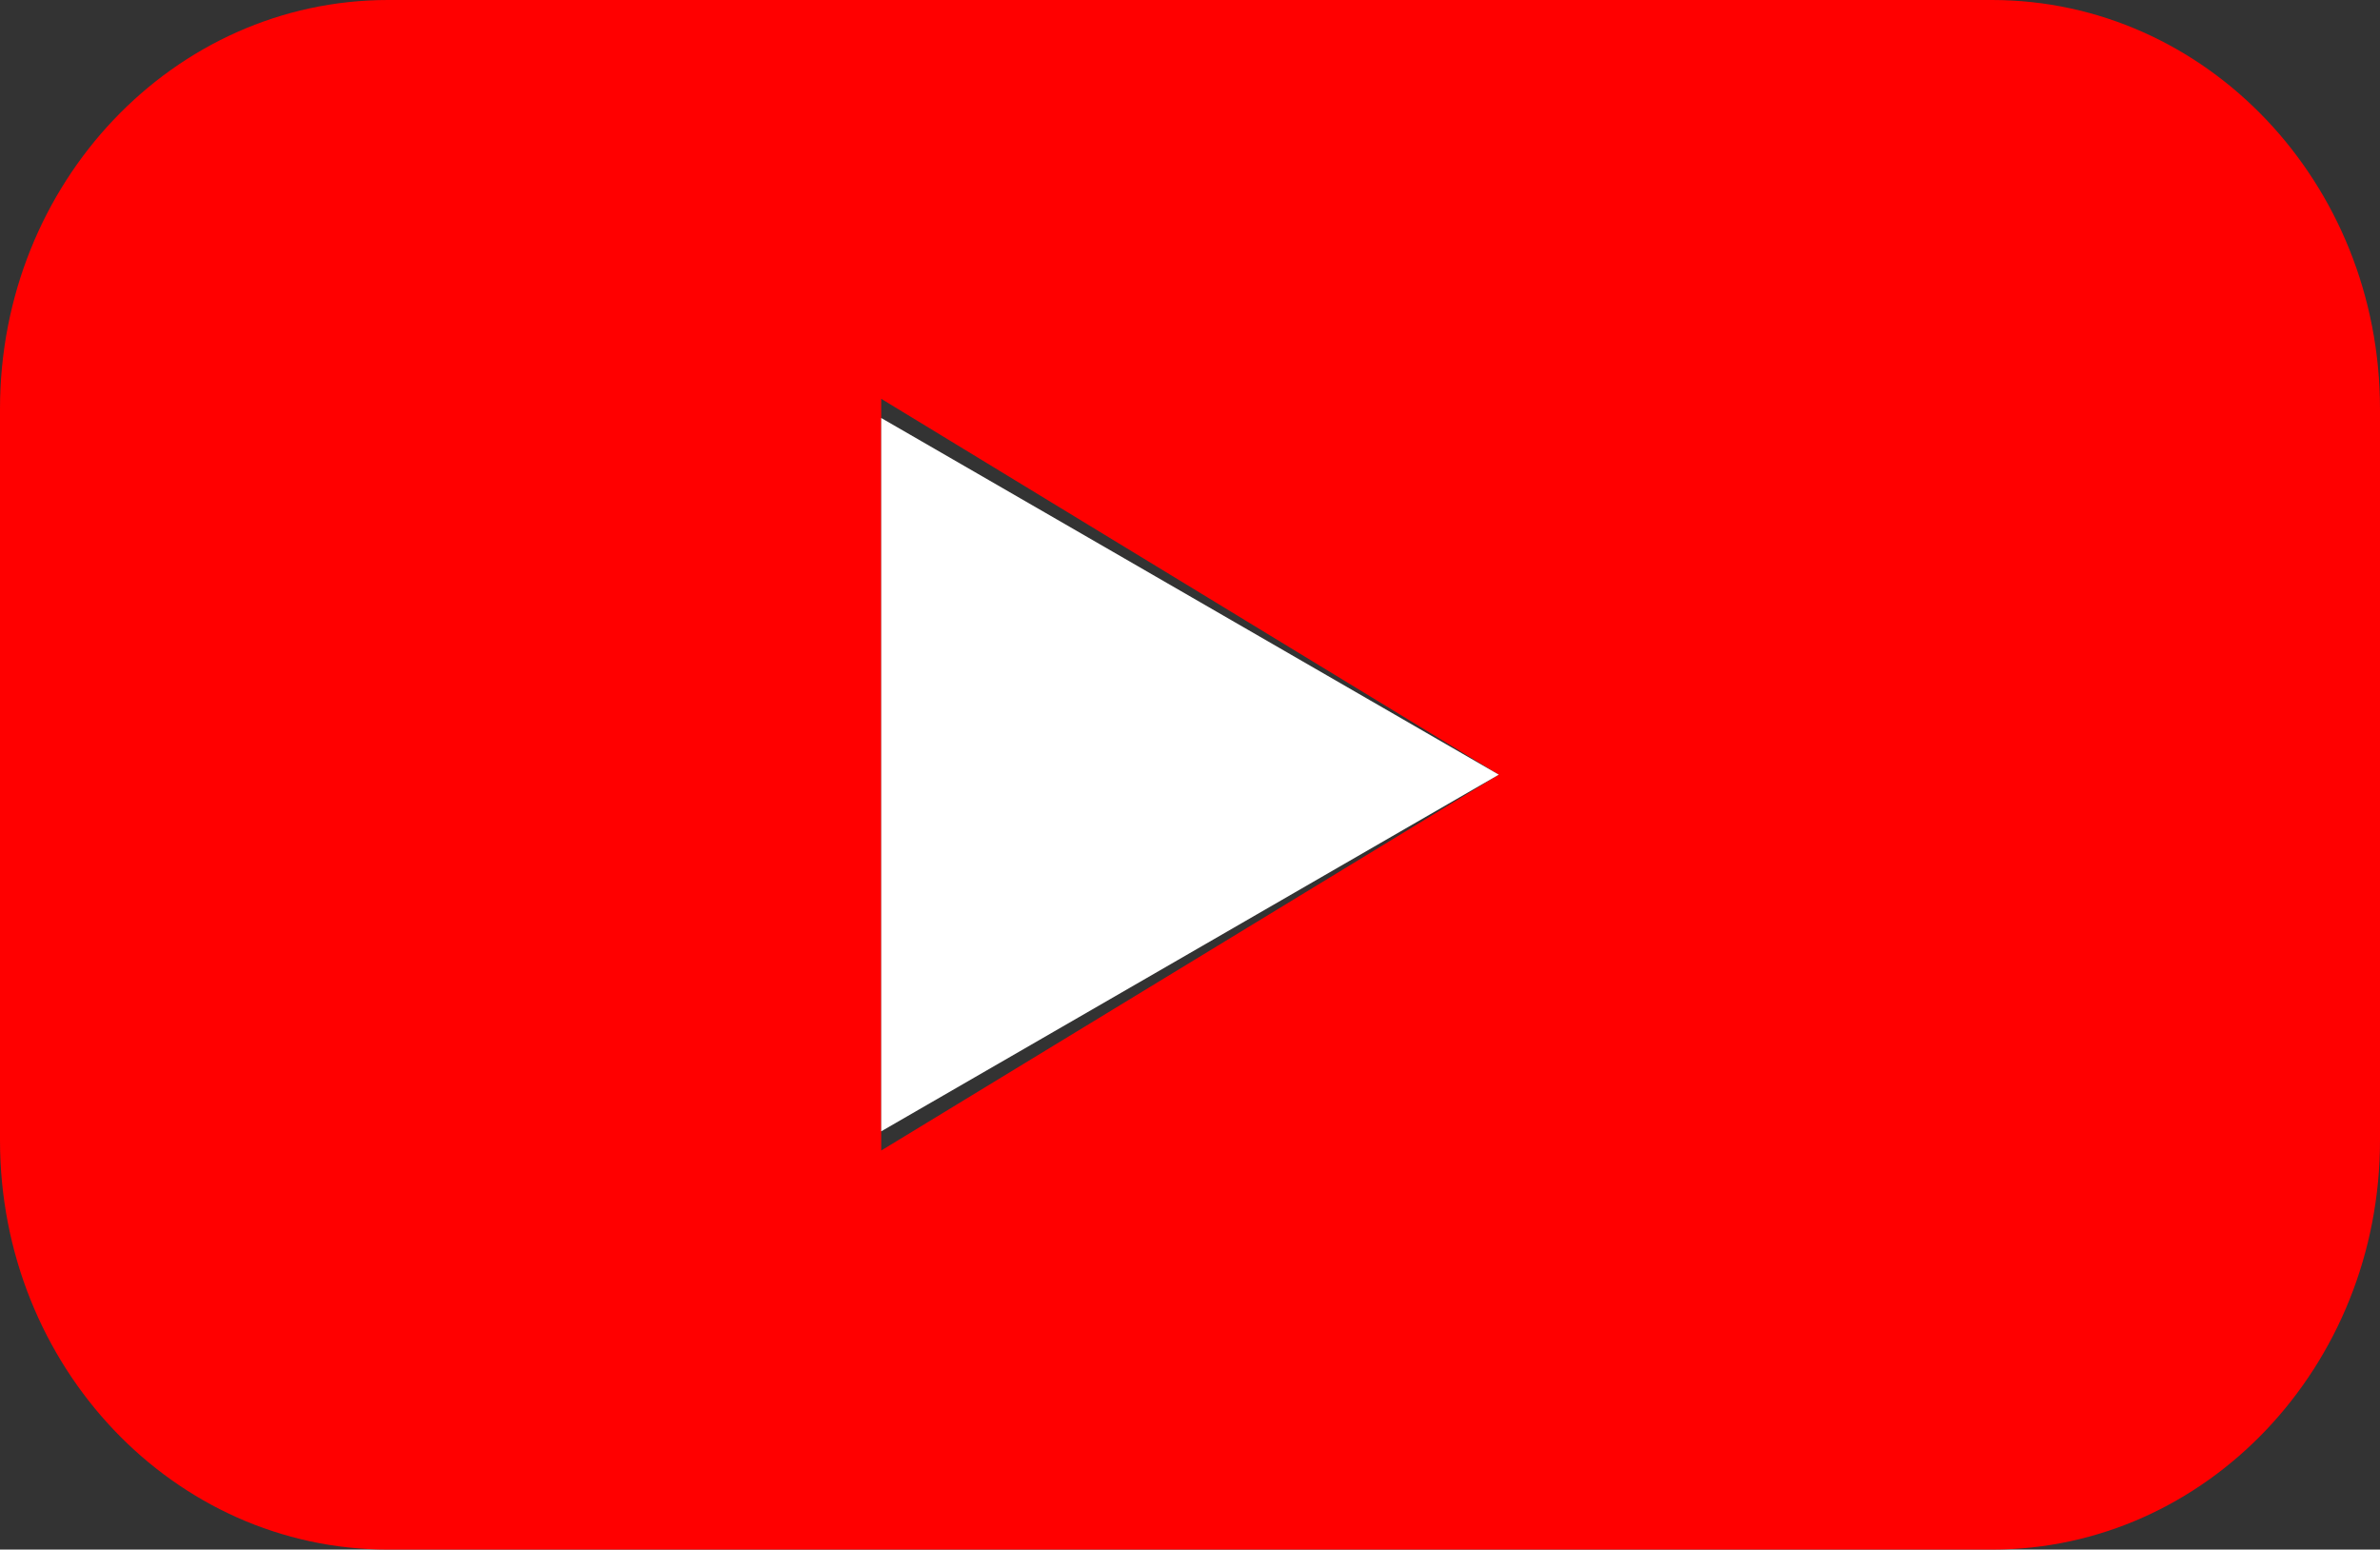 <?xml version="1.0" encoding="UTF-8"?><svg id="Layer_1" xmlns="http://www.w3.org/2000/svg" viewBox="0 0 89.29 58.13"><rect x="0" y="0" width="89.29" height="58.13" fill="#333333" stroke="none"/><defs><style>.cls-1{fill:red;}.cls-1,.cls-2{stroke-width:0px;}.cls-2{fill:#fff;}</style></defs><path class="cls-1" d="M74.73,0H14.56C6.52,0,0,6.86,0,15.34v27.44c0,8.48,6.52,15.35,14.56,15.35h60.17c8.04,0,14.56-6.87,14.56-15.35V15.34c0-8.48-6.52-15.34-14.56-15.34ZM33.06,43.17V14.96l23.17,14.1-23.17,14.1Z"/><polygon class="cls-2" points="56.23 29.06 33.06 42.44 33.06 15.68 56.23 29.06"/></svg>